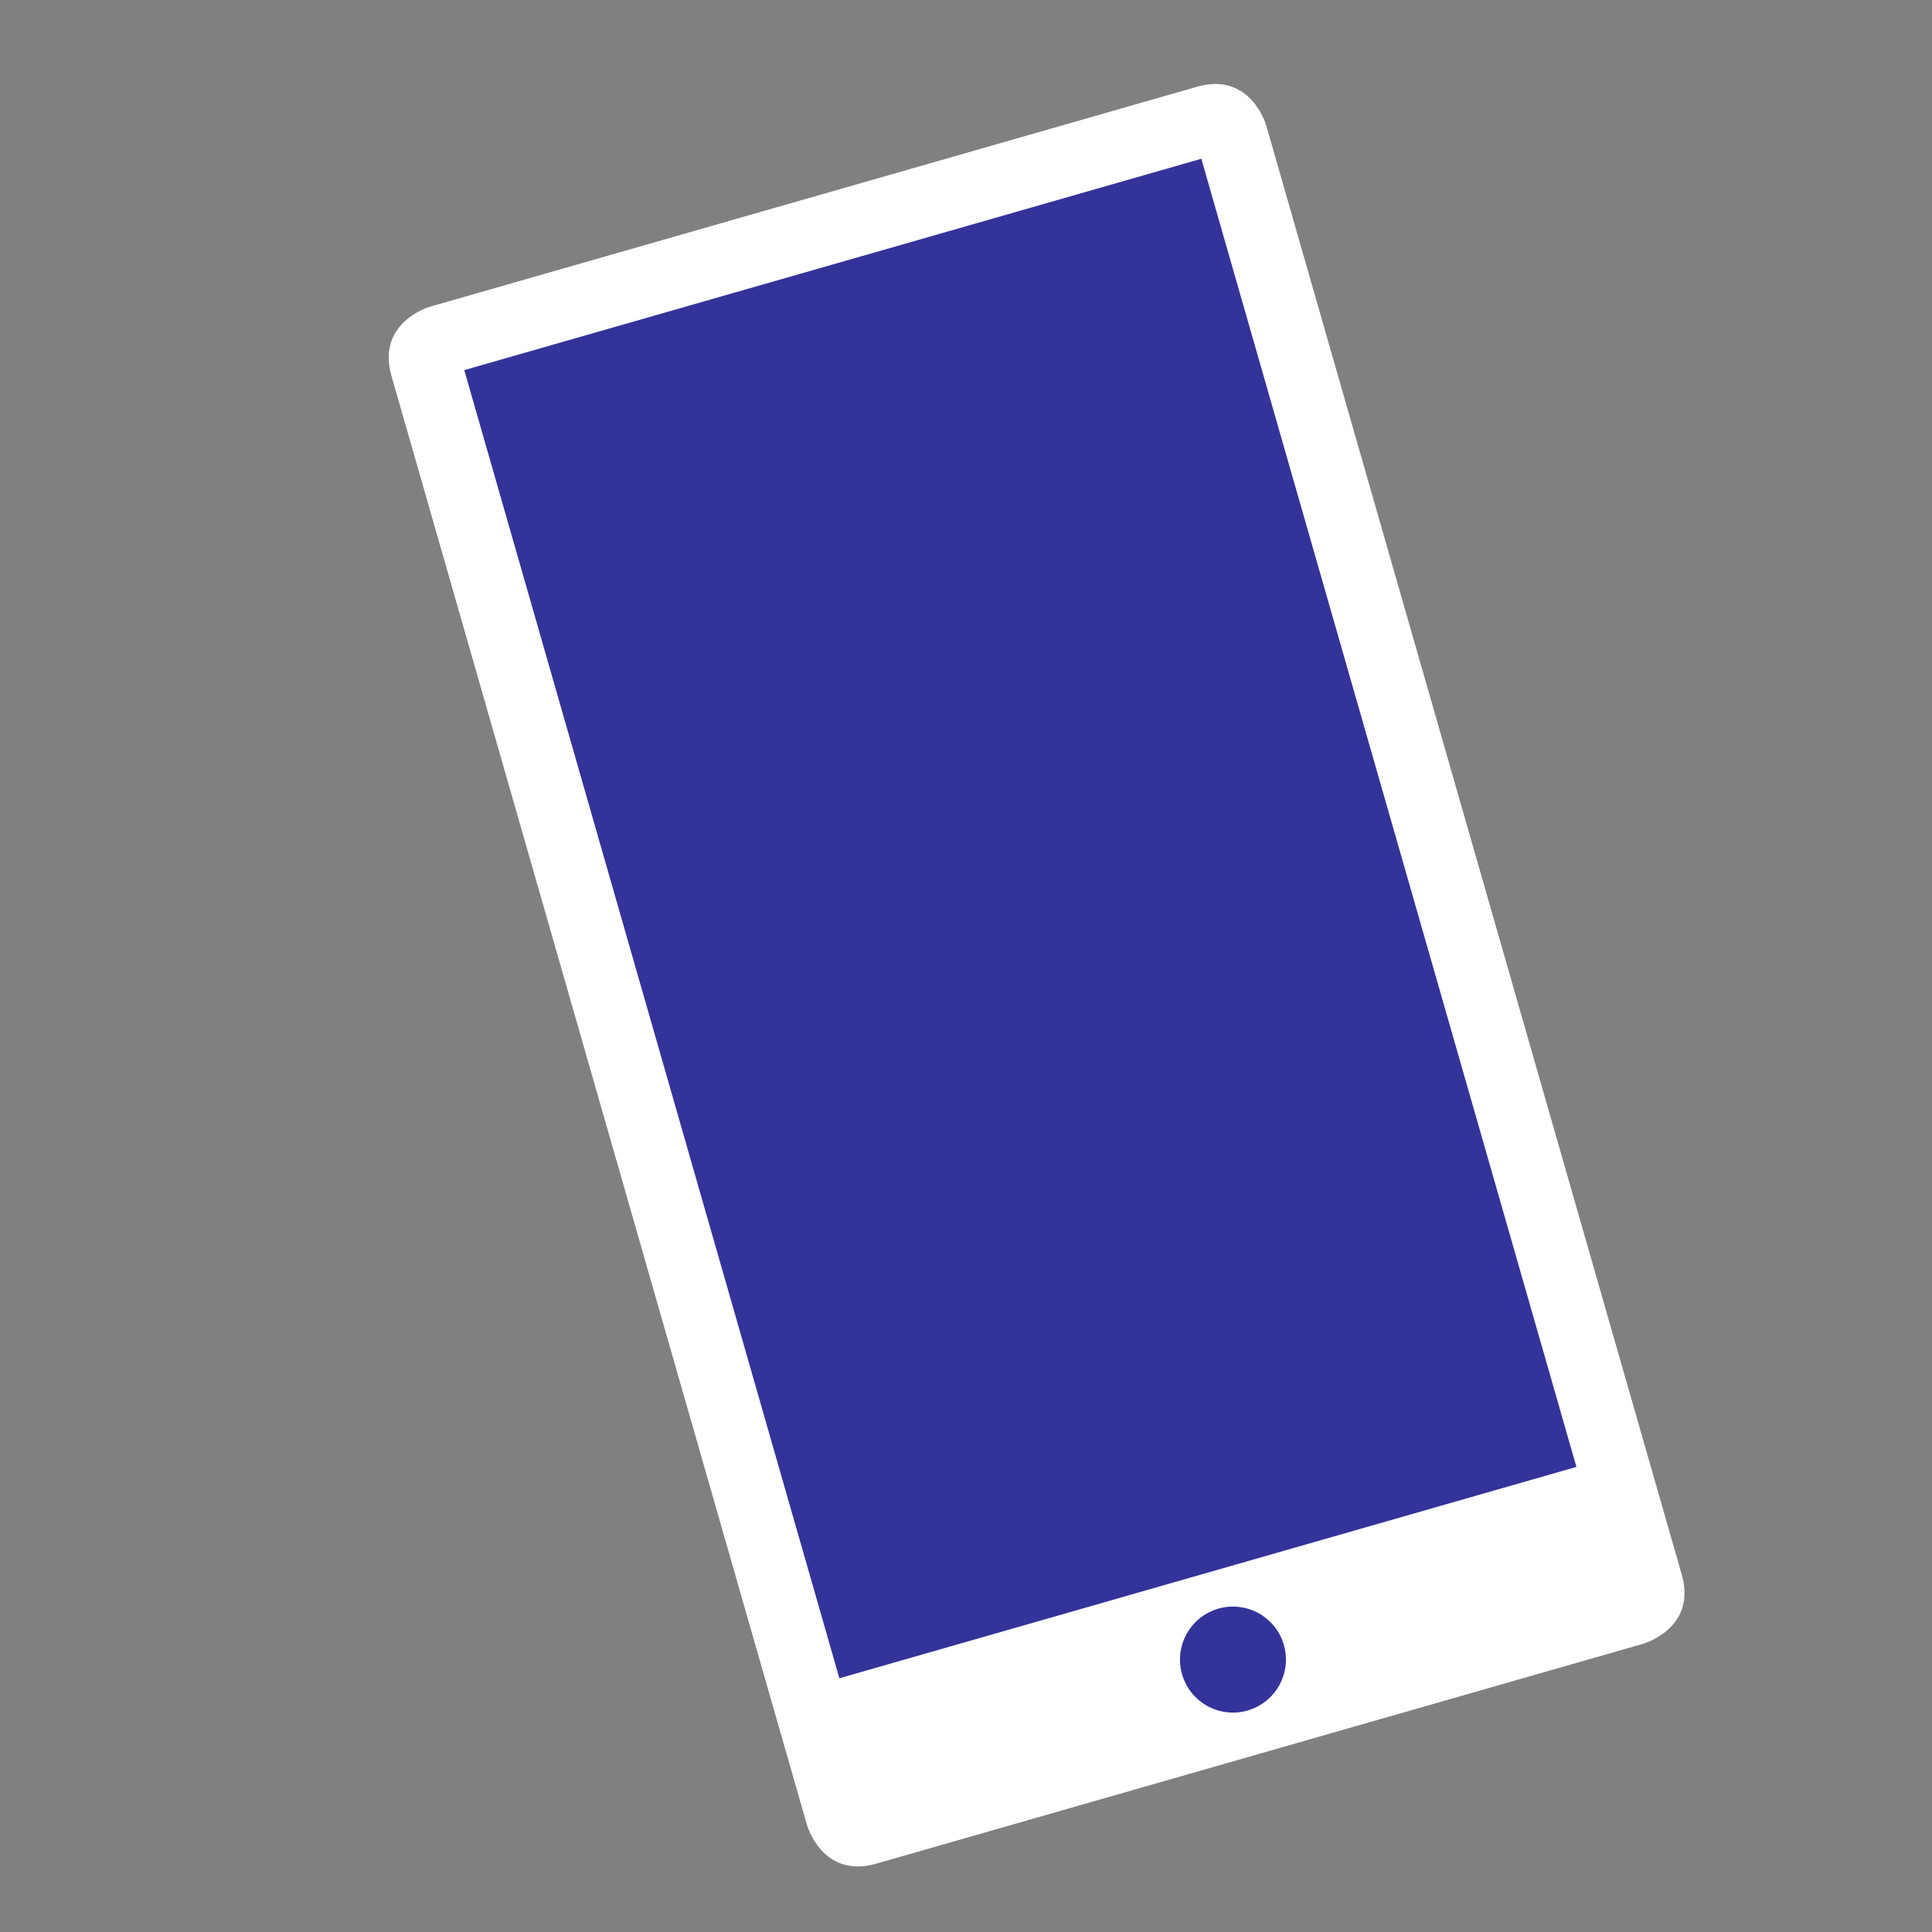 <svg id="Layer_1" data-name="Layer 1" xmlns="http://www.w3.org/2000/svg" xmlns:xlink="http://www.w3.org/1999/xlink" viewBox="0 0 1605 1605"><rect x="0" y="0" width="1605" height="1605" fill="#808080" stroke="none"/><defs><style>.cls-1{fill:none;}.cls-2{clip-path:url(#clip-path);}.cls-3{fill:#fff;}.cls-4{fill:#339;}</style><clipPath id="clip-path"><rect class="cls-1" width="1605" height="1605"/></clipPath></defs><title>Untitled-2</title><g class="cls-2"><g class="cls-2"><path class="cls-3" d="M1051.83,103.92S1039,59.28,994.4,72.08L357.05,254.84s-44.63,12.8-31.83,57.44L670.49,1516.4s12.8,44.63,57.43,31.83l637.36-182.75s44.63-12.8,31.83-57.43Z"/></g><rect class="cls-4" x="542.67" y="195.88" width="636.98" height="1228.58" transform="translate(-189.95 268.76) rotate(-16)"/><rect class="cls-3" x="673.72" y="1306.24" width="676.11" height="109.56" transform="translate(-335.95 331.6) rotate(-16)"/><g class="cls-2"><path class="cls-4" d="M1036.33,1421A44,44,0,1,0,982,1390.88a44,44,0,0,0,54.38,30.15"/></g></g></svg>